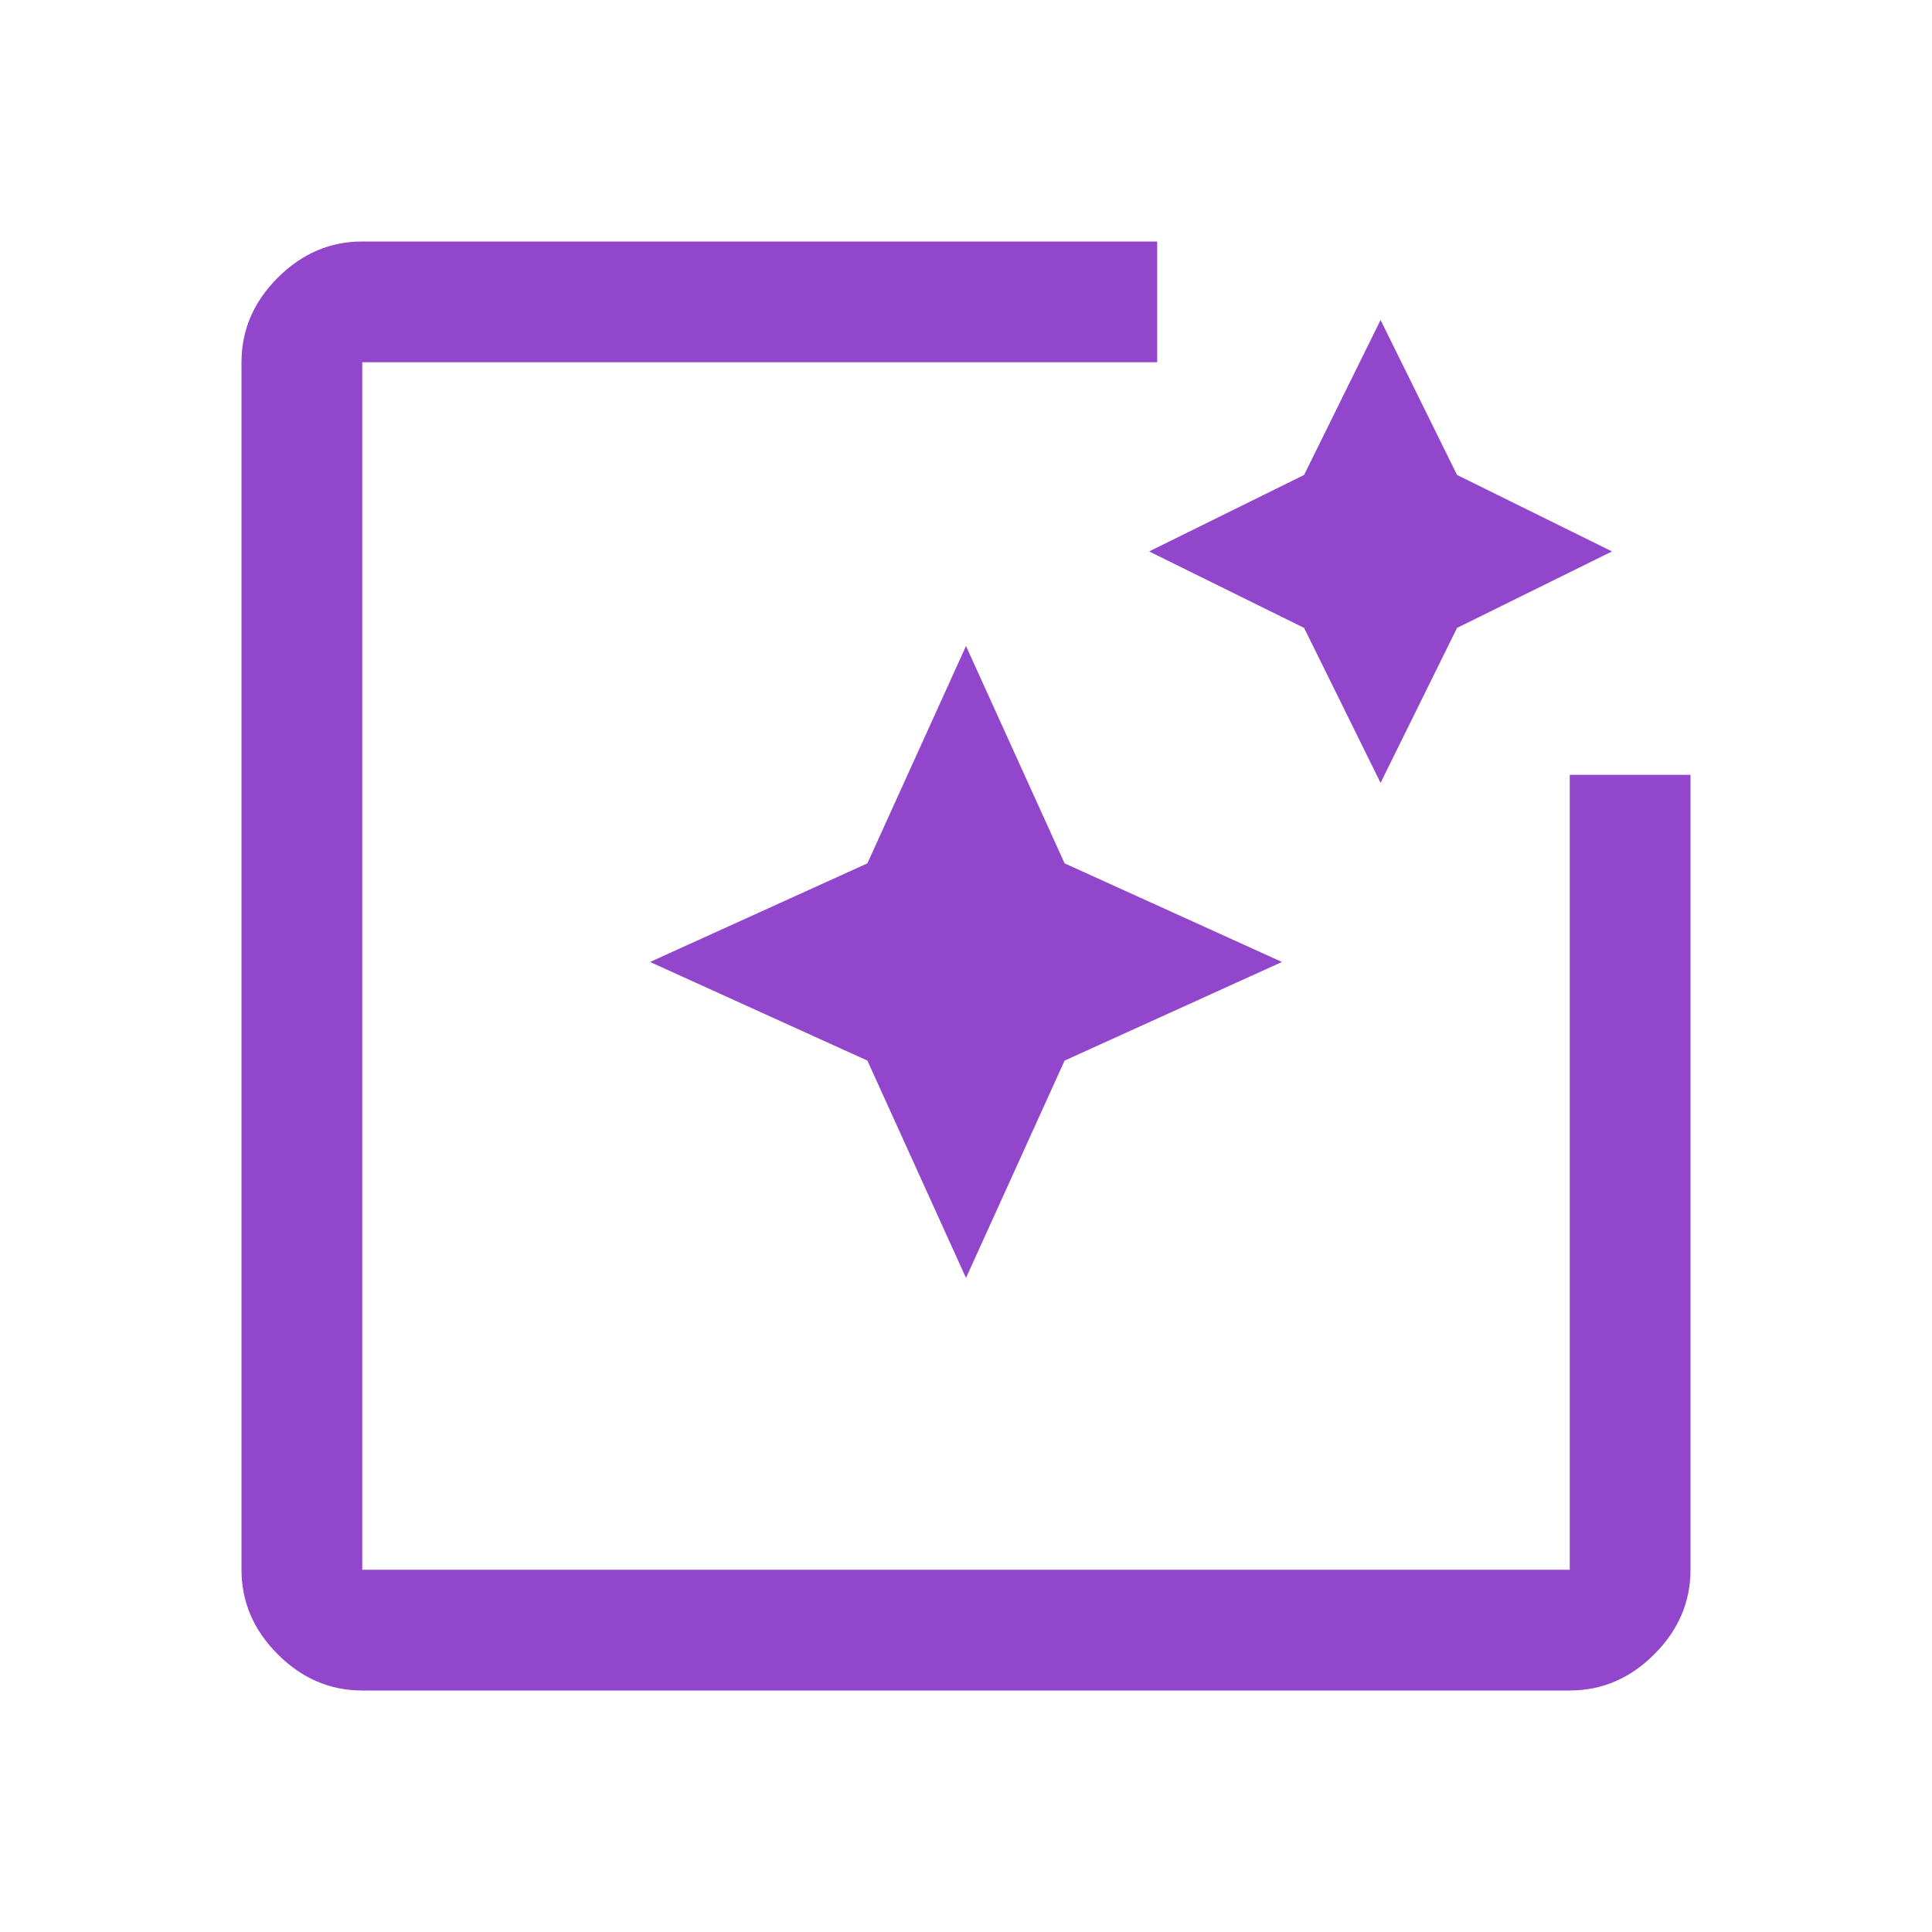 <svg fill="#9146cc" height="48" width="48" xmlns="http://www.w3.org/2000/svg"><path d="m9 42q-1.2 0-2.1-.9-.9-.9-.9-2.1v-30q0-1.2.9-2.1.9-.9 2.1-.9h19.75v3h-19.75q0 0 0 0v30q0 0 0 0h30q0 0 0 0v-19.75h3v19.75q0 1.2-.9 2.1-.9.9-2.1.9zm15-10.25-2.45-5.4-5.4-2.45 5.4-2.45 2.45-5.4 2.45 5.4 5.4 2.45-5.4 2.45zm10.3-12.3-1.9-3.85-3.85-1.9 3.85-1.9 1.9-3.85 1.9 3.85 3.85 1.9-3.85 1.9z"/></svg>